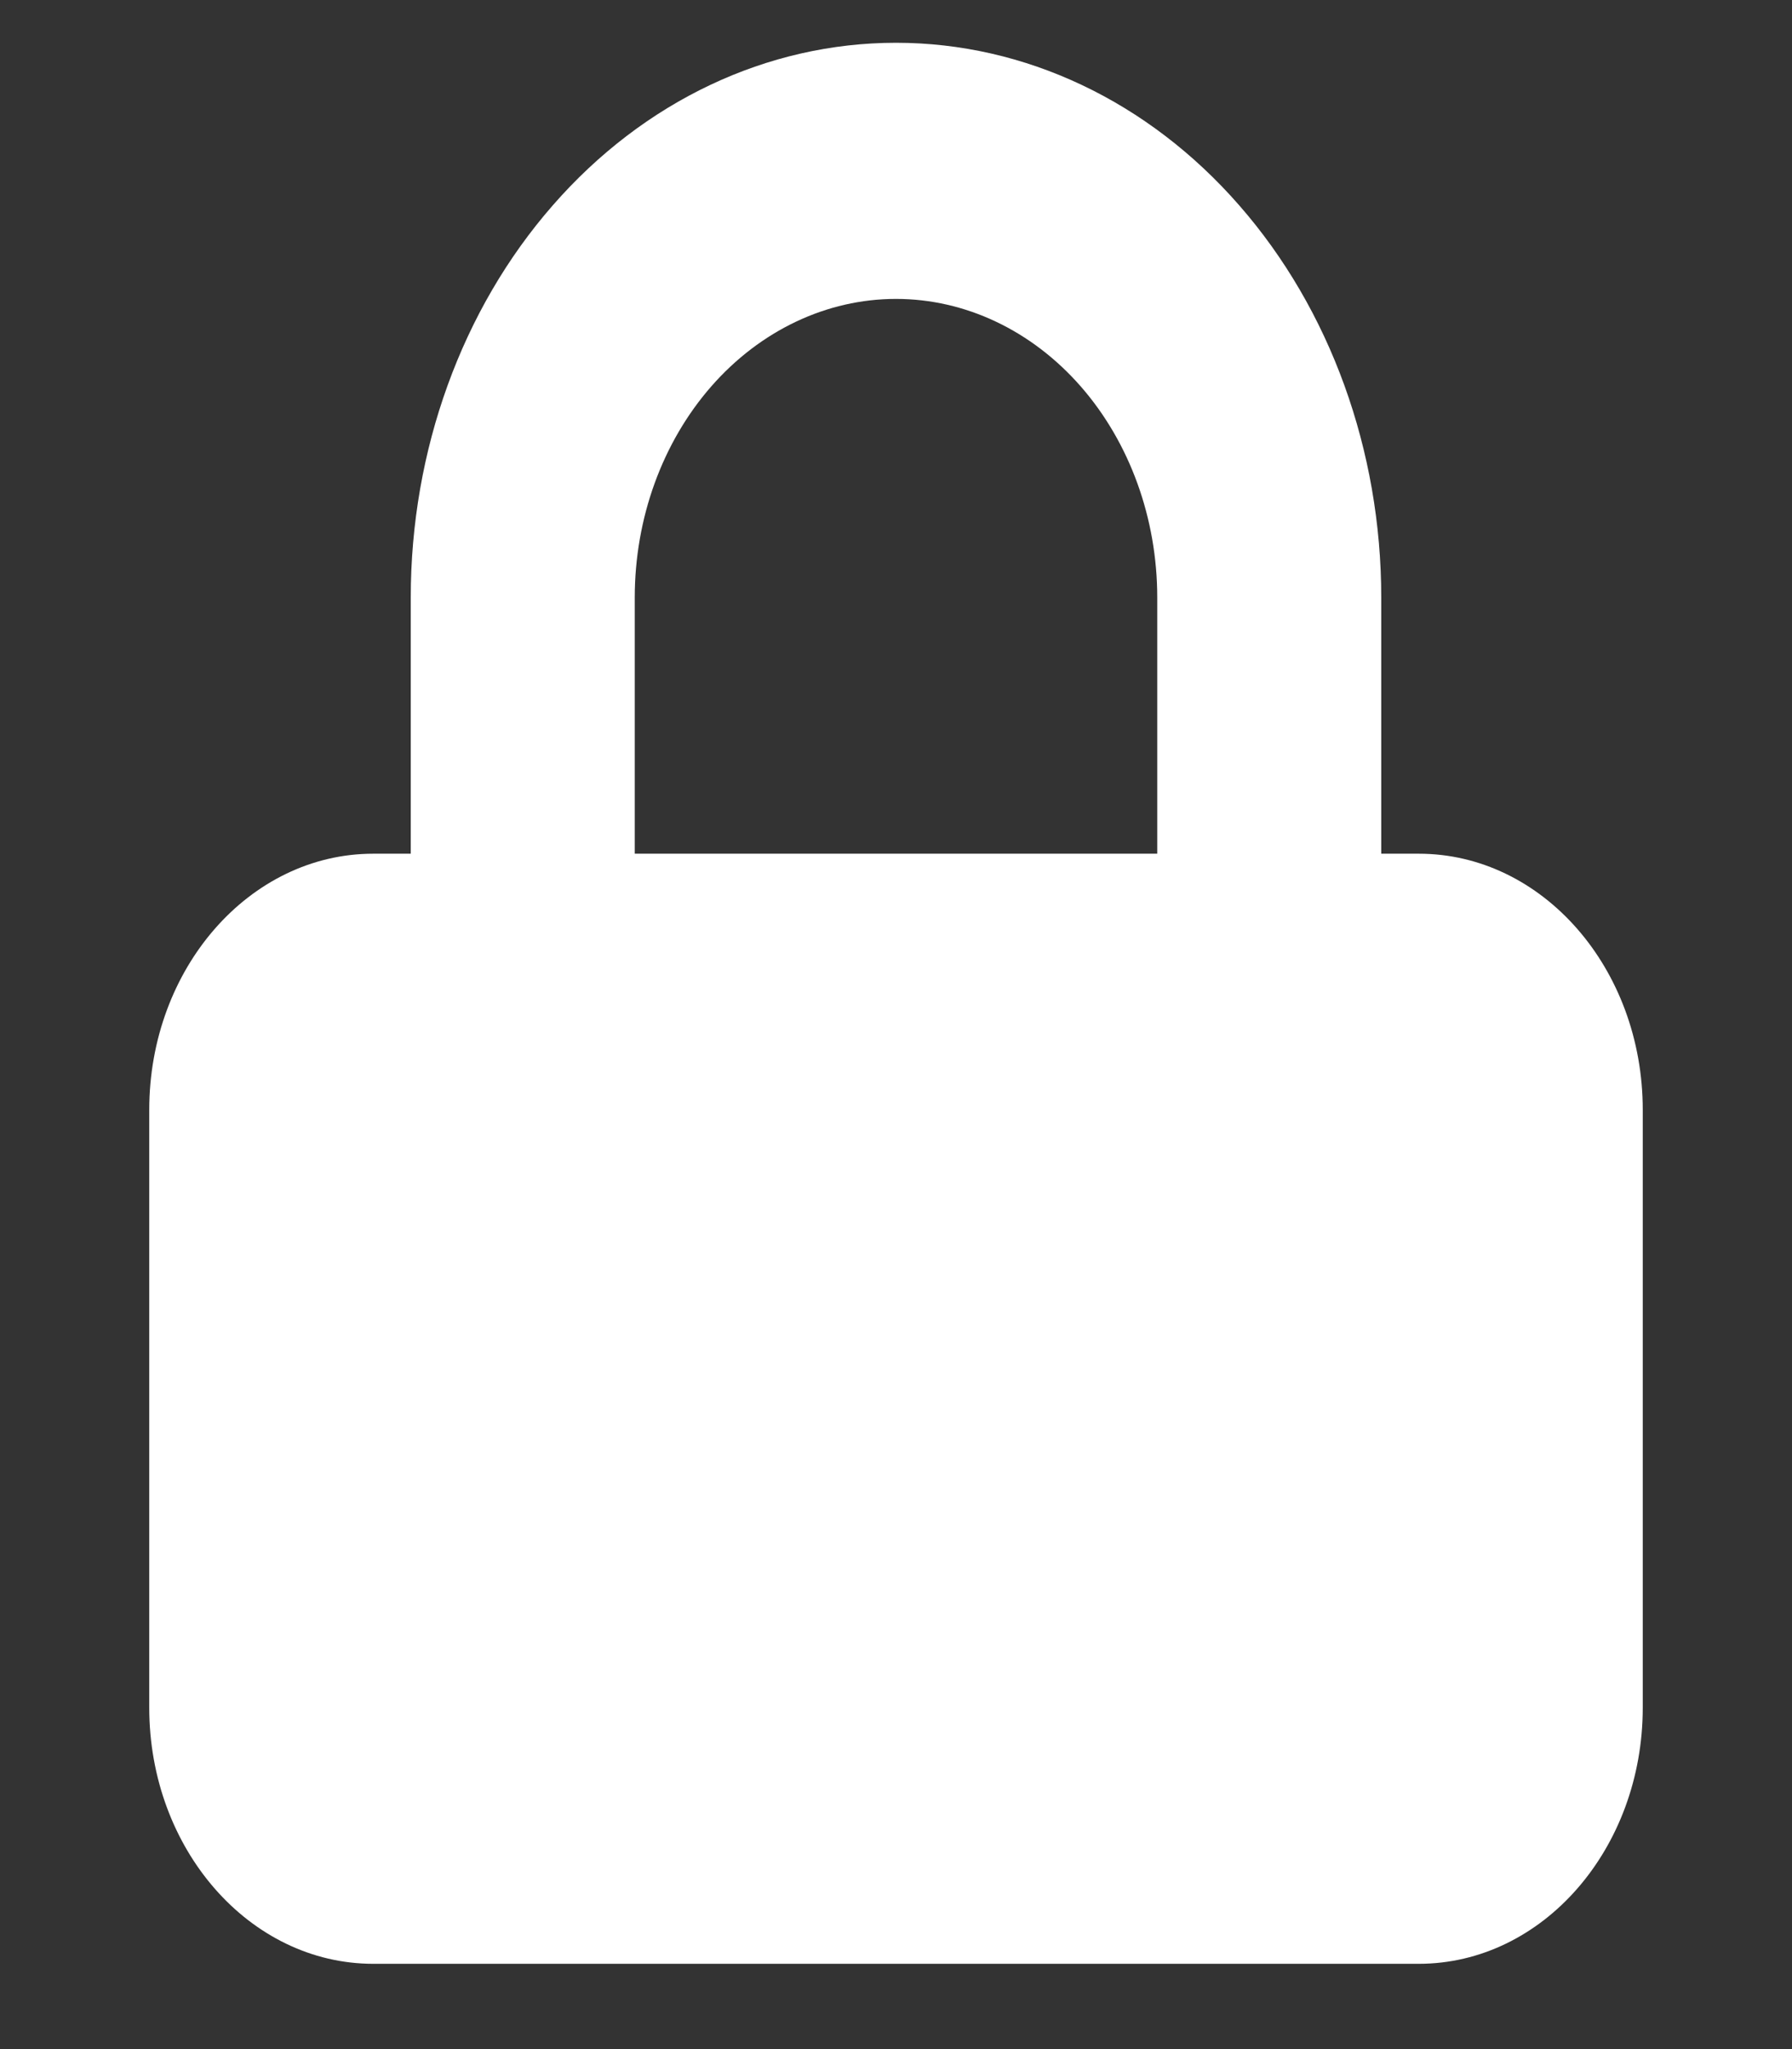 <?xml version="1.0" encoding="UTF-8"?>
<svg xmlns="http://www.w3.org/2000/svg" xmlns:xlink="http://www.w3.org/1999/xlink" width="28px" height="32px" viewBox="0 0 28 32" version="1.1">
<rect x="0" y="0" width="28" height="32" fill="#333333" stroke="none"/>
<g id="surface1">
<path style=" stroke:none;fill-rule:evenodd;fill:rgb(100%,100%,100%);fill-opacity:1;" d="M 6.418 13.332 L 6.418 9.332 C 6.418 7.035 7.215 4.832 8.637 3.207 C 10.059 1.578 11.988 0.668 14 0.668 C 16.012 0.668 17.941 1.578 19.363 3.207 C 20.785 4.832 21.582 7.035 21.582 9.332 L 21.582 13.332 L 22.168 13.332 C 24.102 13.332 25.668 15.125 25.668 17.332 L 25.668 26.668 C 25.668 28.875 24.102 30.668 22.168 30.668 L 5.832 30.668 C 3.898 30.668 2.332 28.875 2.332 26.668 L 2.332 17.332 C 2.332 15.125 3.898 13.332 5.832 13.332 Z M 11.113 6.035 C 11.879 5.16 12.918 4.668 14 4.668 C 15.082 4.668 16.121 5.16 16.887 6.035 C 17.652 6.91 18.082 8.094 18.082 9.332 L 18.082 13.332 L 9.918 13.332 L 9.918 9.332 C 9.918 8.094 10.348 6.91 11.113 6.035 Z M 11.113 6.035 "/>
</g>
</svg>
